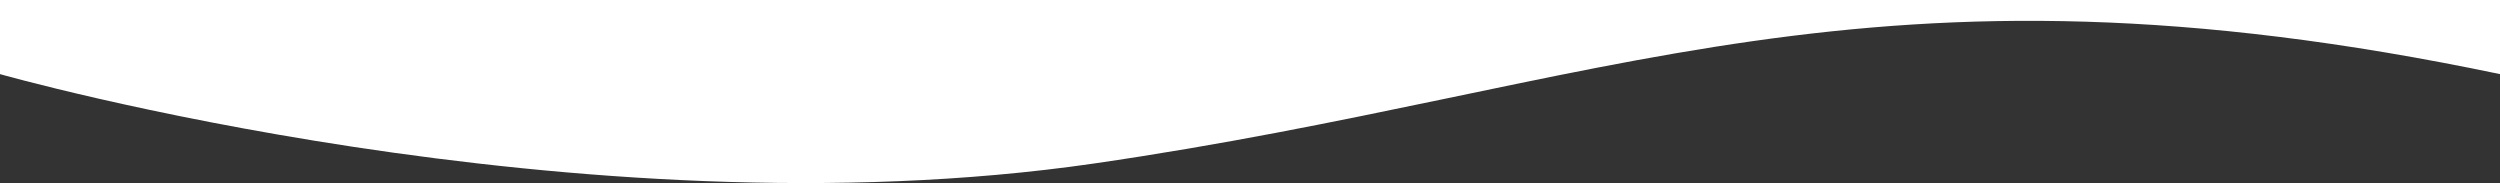 <?xml version="1.0" encoding="utf-8"?>
<!-- Generator: Adobe Illustrator 24.3.0, SVG Export Plug-In . SVG Version: 6.00 Build 0)  -->
<svg version="1.1" id="レイヤー_1" xmlns="http://www.w3.org/2000/svg" xmlns:xlink="http://www.w3.org/1999/xlink" x="0px"
	 y="0px" width="1920px" height="140.592px" viewBox="0 0 1920 140.592" style="enable-background:new 0 0 1920 140.592;"
	 xml:space="preserve">
<rect x="0" y="0" width="1920" height="140.592" fill="#333333" stroke="none"/>
<style type="text/css">
	.st0{fill:#FFFFFF;}
</style>
<path class="st0" d="M1920,56.921V0L0,0l0,56.921c0,0,444,126.12,840,68.675S1434-44.792,1920,56.921z"/>
</svg>
